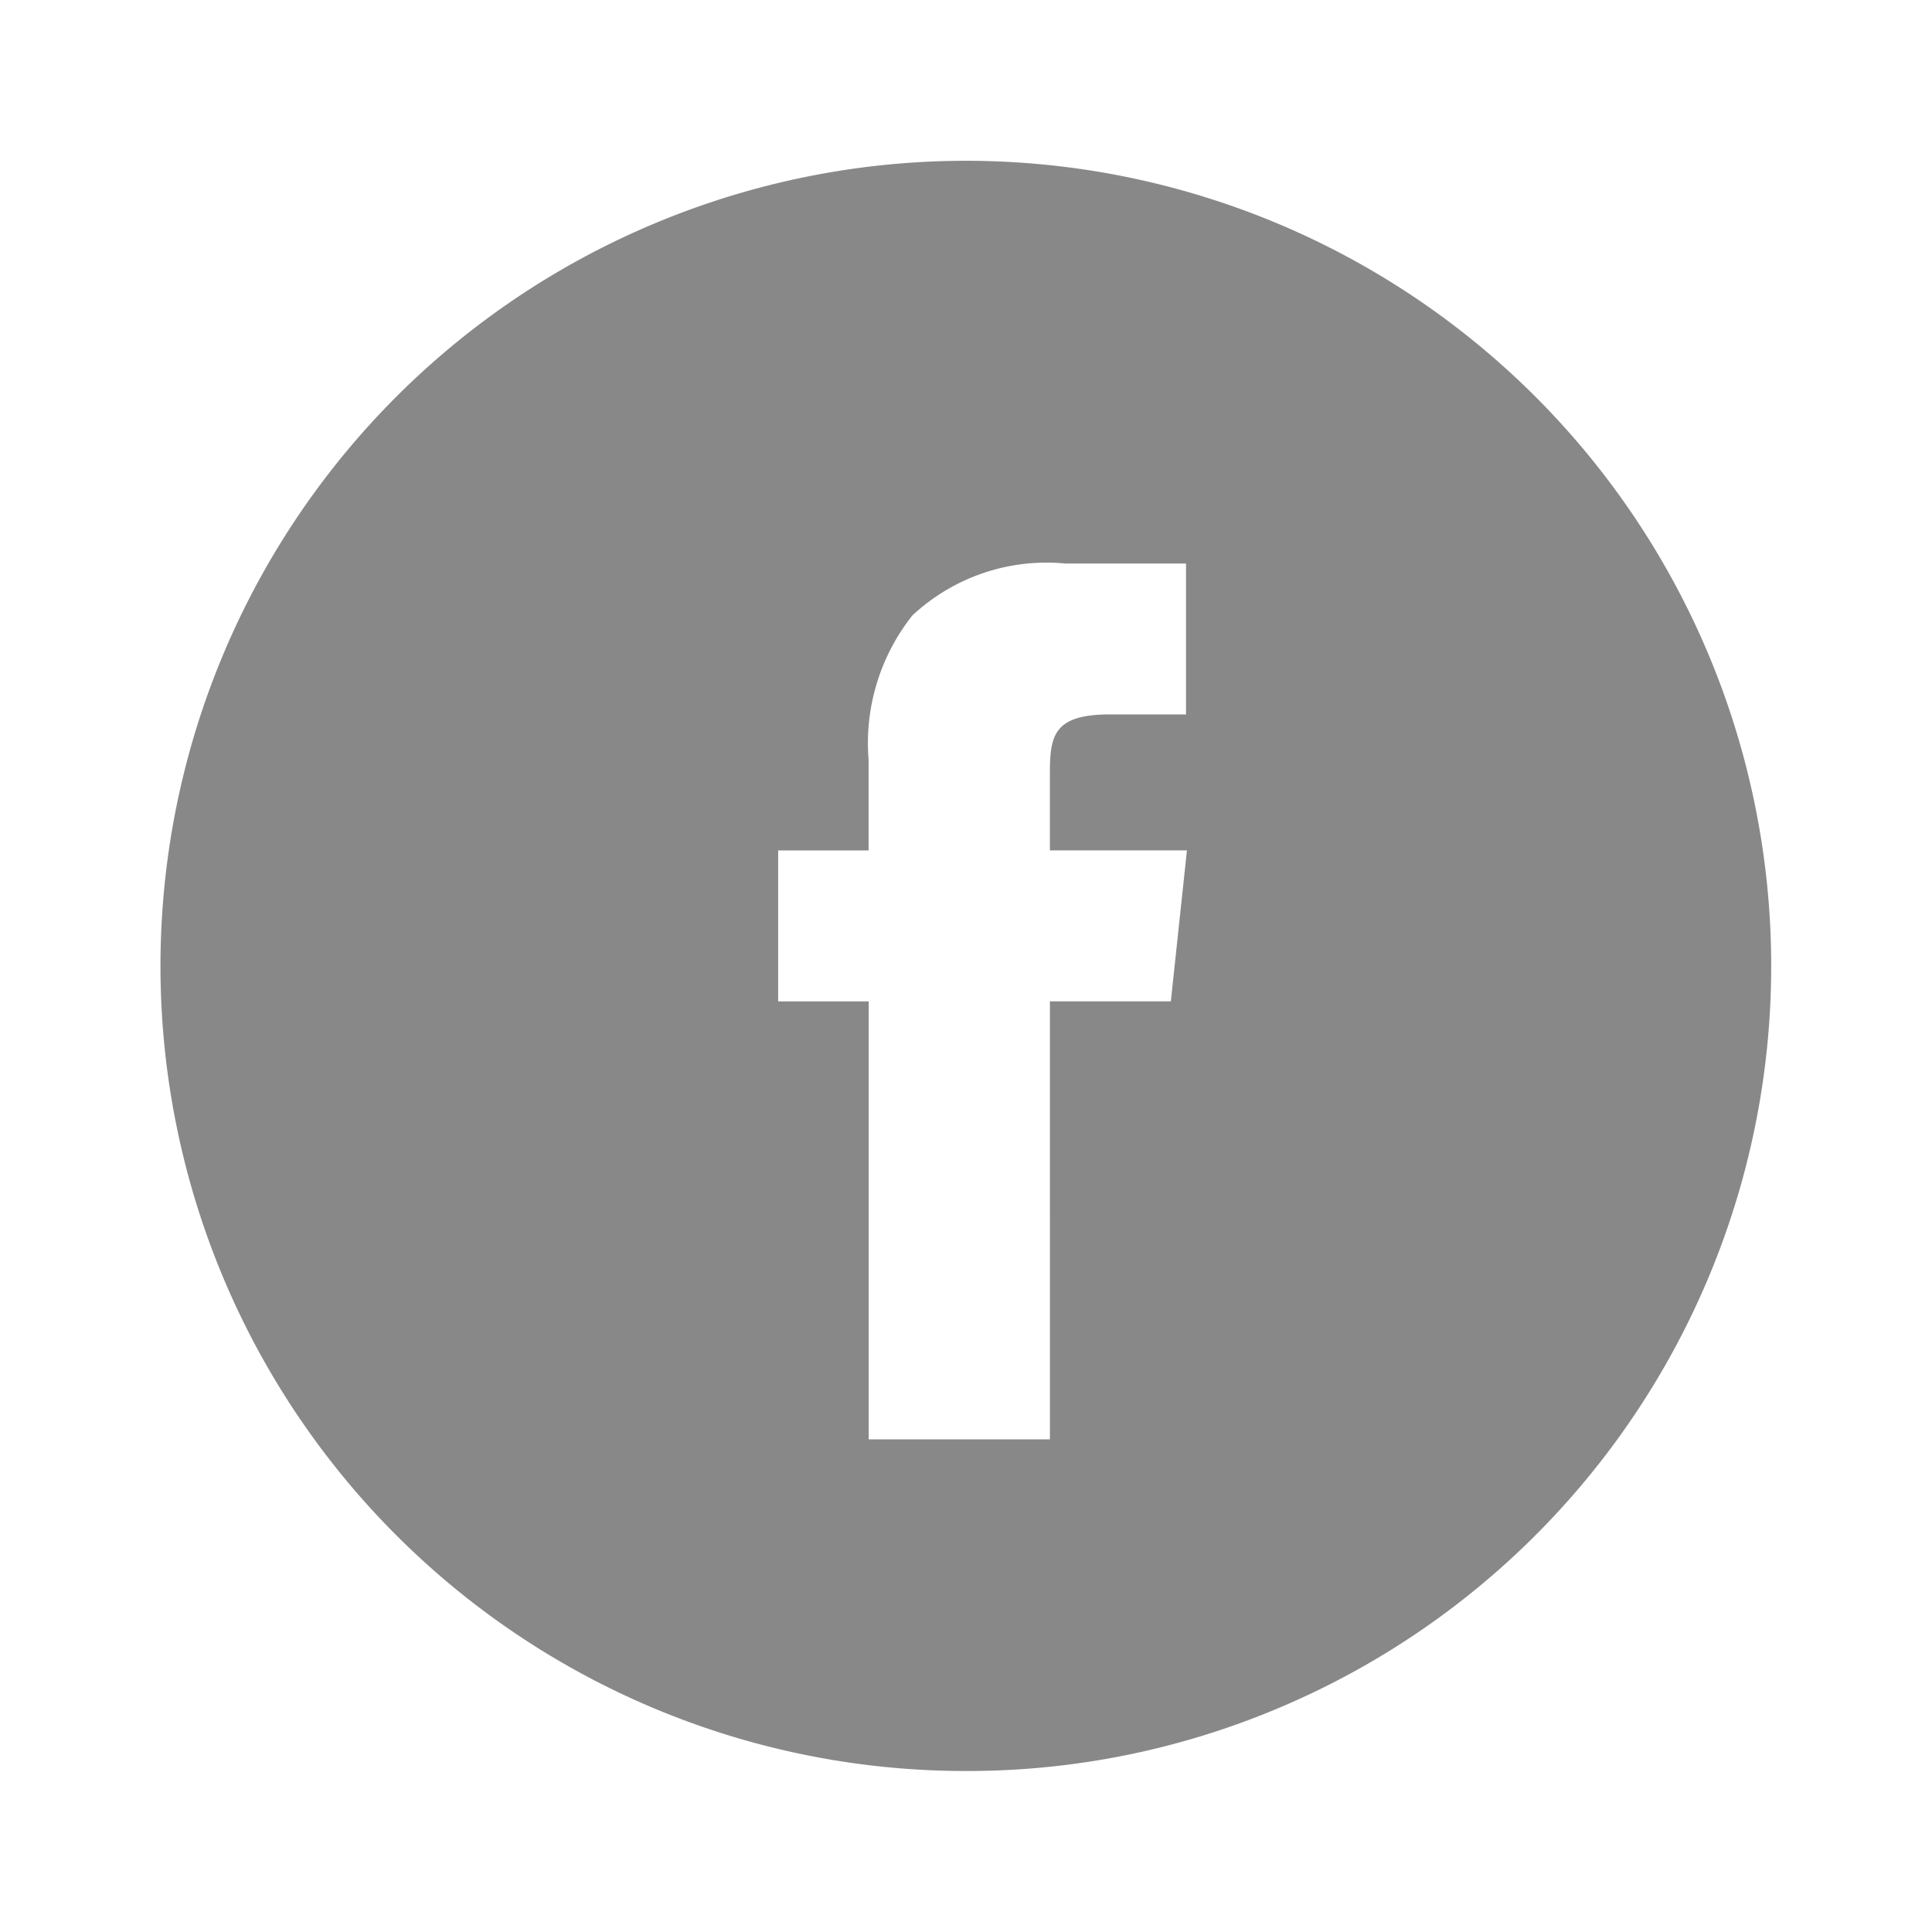 <svg xmlns="http://www.w3.org/2000/svg" width="36" height="36" viewBox="0 0 36 36"><defs><style>.a{fill:#fff;opacity:0;}.b{fill:#888;}</style></defs><rect class="a" width="36" height="36"/><g transform="translate(3 3)"><path class="b" d="M15,30A15,15,0,0,1,9.161,1.179,15,15,0,0,1,20.839,28.821,14.905,14.905,0,0,1,15,30ZM11.5,12.847V15.66h1.687v8.16h3.377V15.659h2.253l.3-2.813H16.563l0-1.407c0-.72.052-1.127,1.123-1.127H19.1V7.5H16.846A3.663,3.663,0,0,0,14,8.469a3.83,3.83,0,0,0-.815,2.689v1.689Z"/></g></svg>